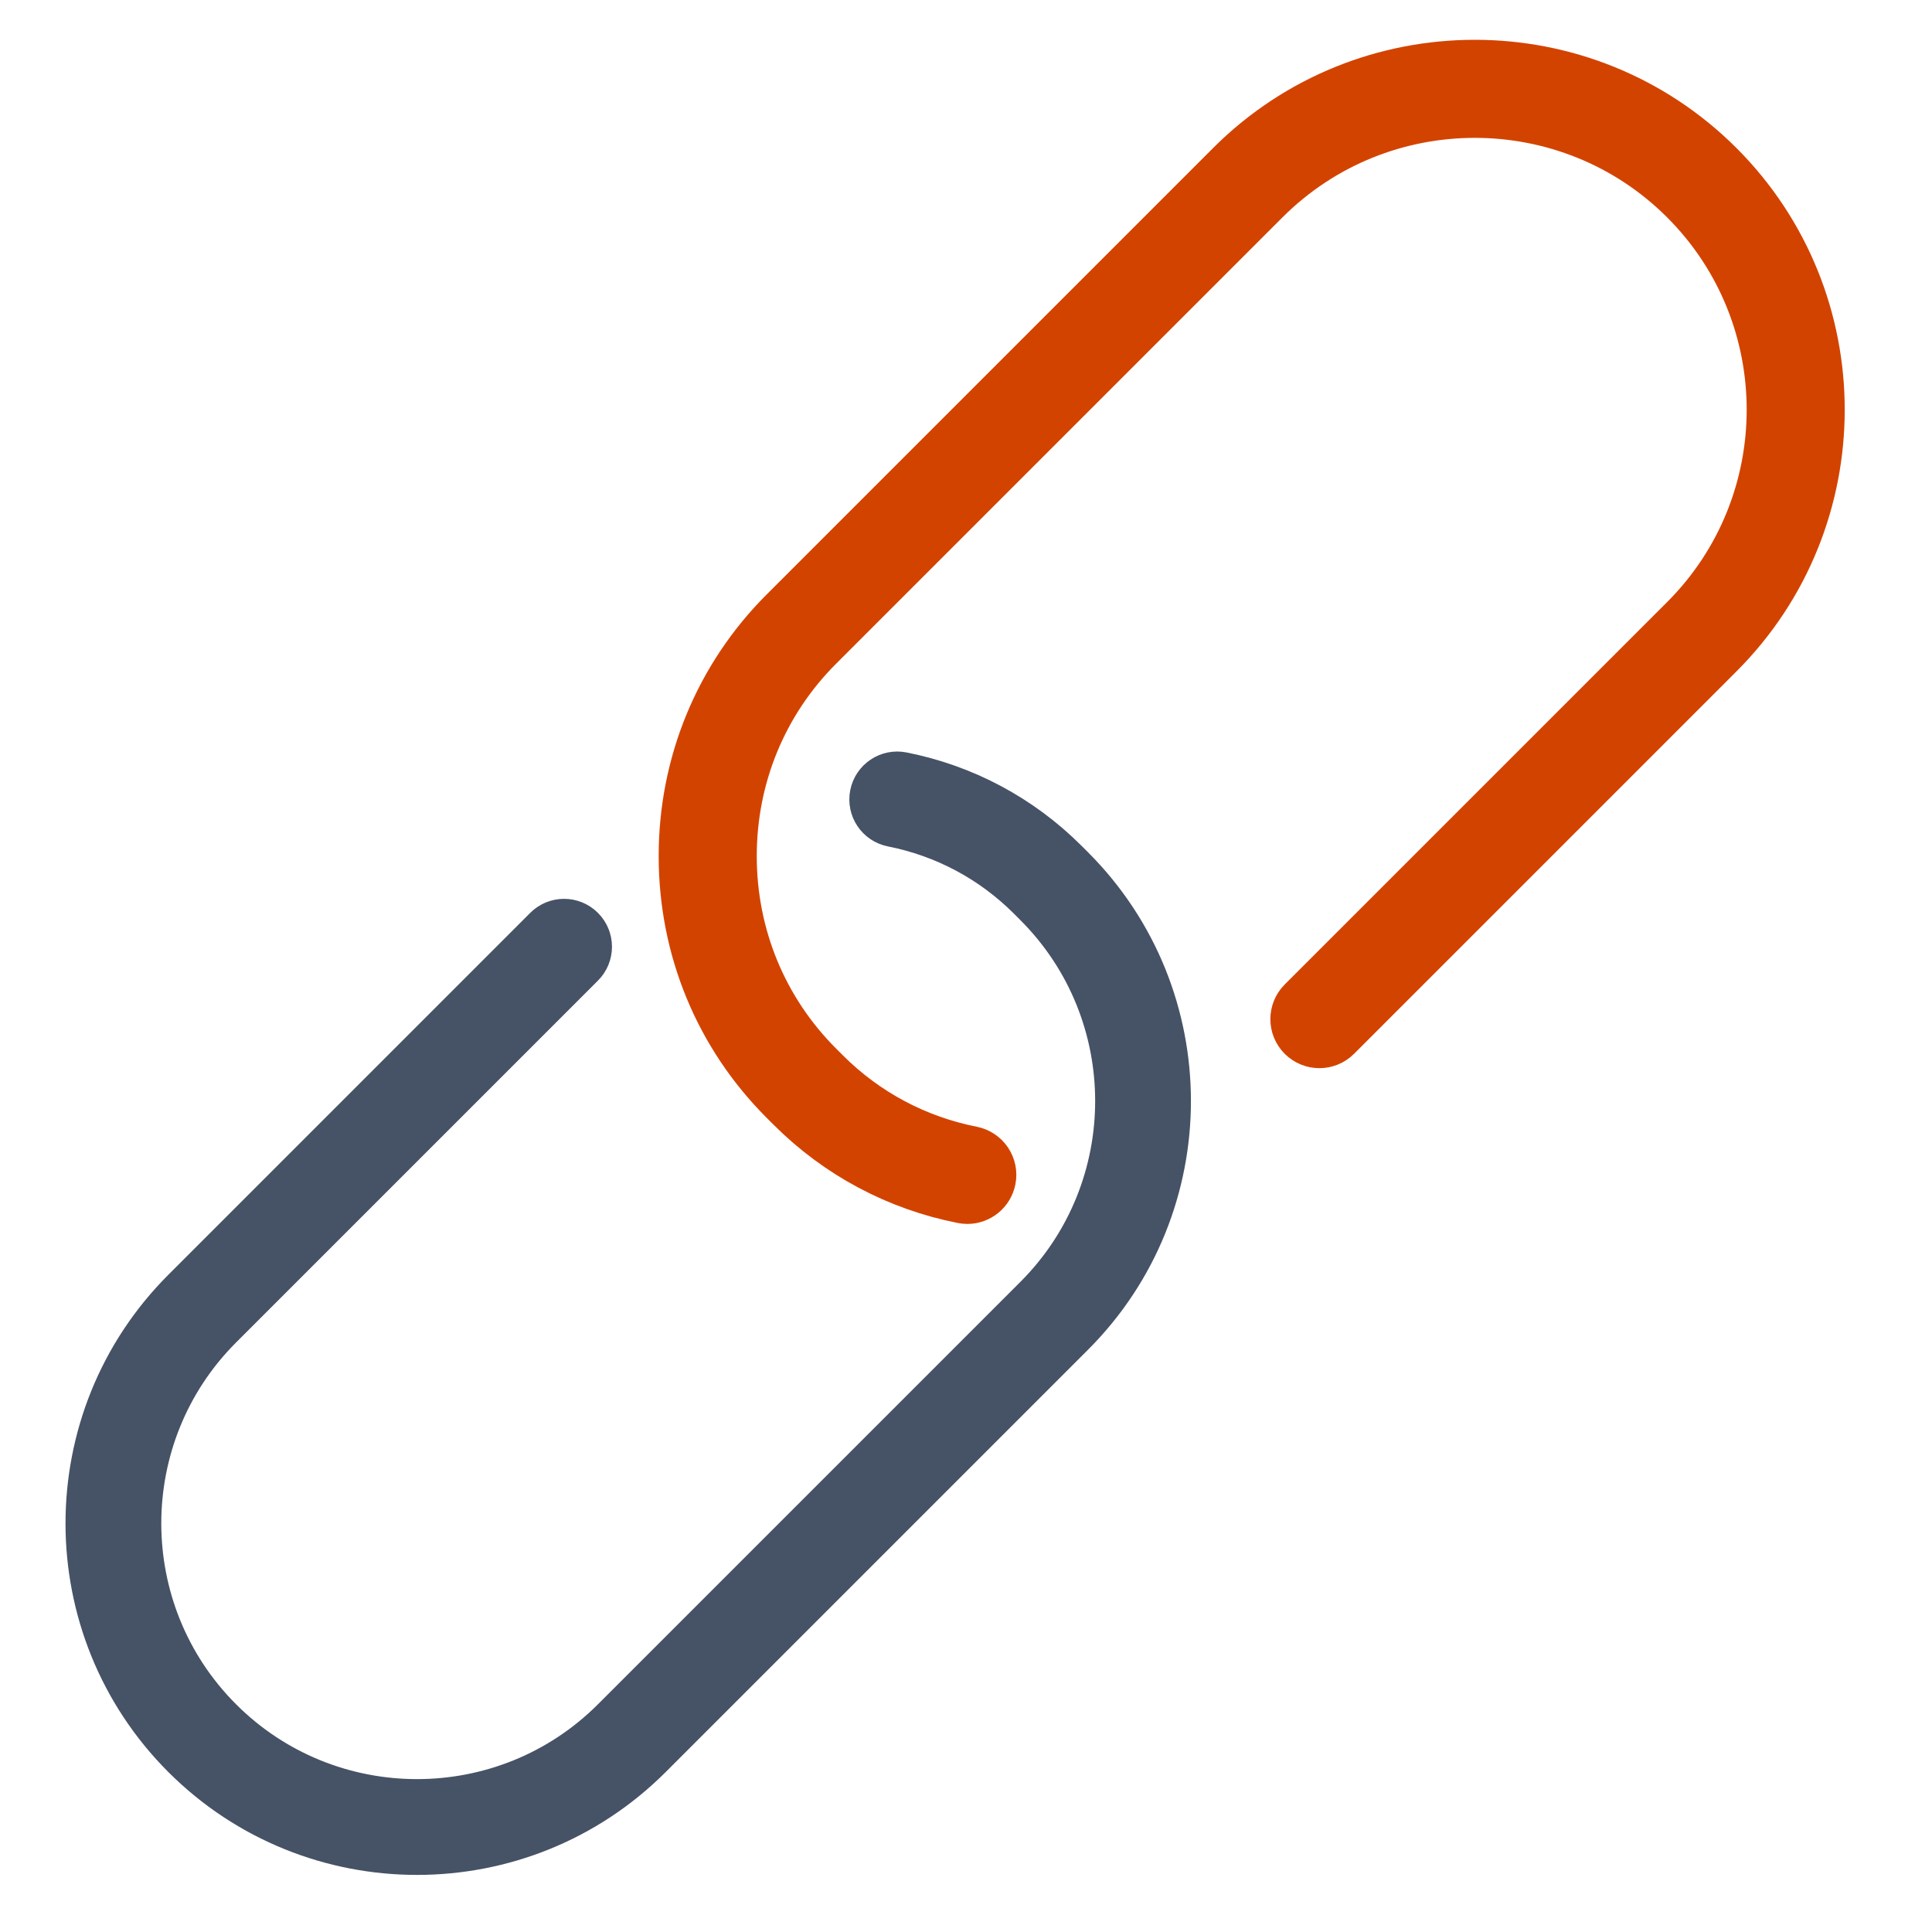 <svg width="69" height="69" viewBox="0 0 69 69" fill="none" xmlns="http://www.w3.org/2000/svg">
<path d="M34.547 42.712C34.499 42.712 34.45 42.706 34.4 42.697C32.092 42.242 29.995 41.123 28.335 39.462L28.088 39.215C25.789 36.917 24.524 33.849 24.524 30.576C24.524 27.305 25.79 24.236 28.088 21.938L44.032 5.994C48.795 1.231 56.546 1.23 61.31 5.994C66.074 10.757 66.074 18.508 61.31 23.271L47.652 36.929C47.359 37.222 46.883 37.222 46.59 36.929C46.297 36.636 46.297 36.16 46.59 35.867L60.248 22.209C64.426 18.032 64.426 11.235 60.248 7.057C56.07 2.879 49.273 2.879 45.095 7.057L29.151 23C27.136 25.015 26.027 27.706 26.027 30.576C26.027 33.447 27.137 36.139 29.151 38.153L29.398 38.4C30.847 39.849 32.677 40.825 34.692 41.222C35.099 41.303 35.364 41.699 35.283 42.105C35.213 42.464 34.899 42.712 34.547 42.712Z" fill="#FF661A" stroke="#D34300" stroke-width="2" stroke-miterlimit="10"/>
<path d="M14.894 65.961C11.934 65.961 8.974 64.834 6.72 62.581C2.213 58.074 2.213 50.741 6.72 46.234L19.643 33.31C19.92 33.032 20.371 33.032 20.648 33.31C20.926 33.588 20.926 34.038 20.648 34.315L7.725 47.238C3.772 51.191 3.772 57.622 7.725 61.575C11.678 65.528 18.109 65.528 22.062 61.575L37.148 46.49C41.101 42.537 41.101 36.106 37.148 32.153L36.914 31.919C35.543 30.549 33.812 29.625 31.906 29.248C31.521 29.172 31.27 28.798 31.347 28.413C31.423 28.028 31.798 27.777 32.182 27.854C34.365 28.286 36.349 29.344 37.919 30.914L38.153 31.148C42.66 35.655 42.66 42.989 38.153 47.495L23.067 62.581C20.814 64.834 17.854 65.961 14.894 65.961Z" fill="#465266" stroke="#465266" stroke-width="2" stroke-miterlimit="10"/>
</svg>
